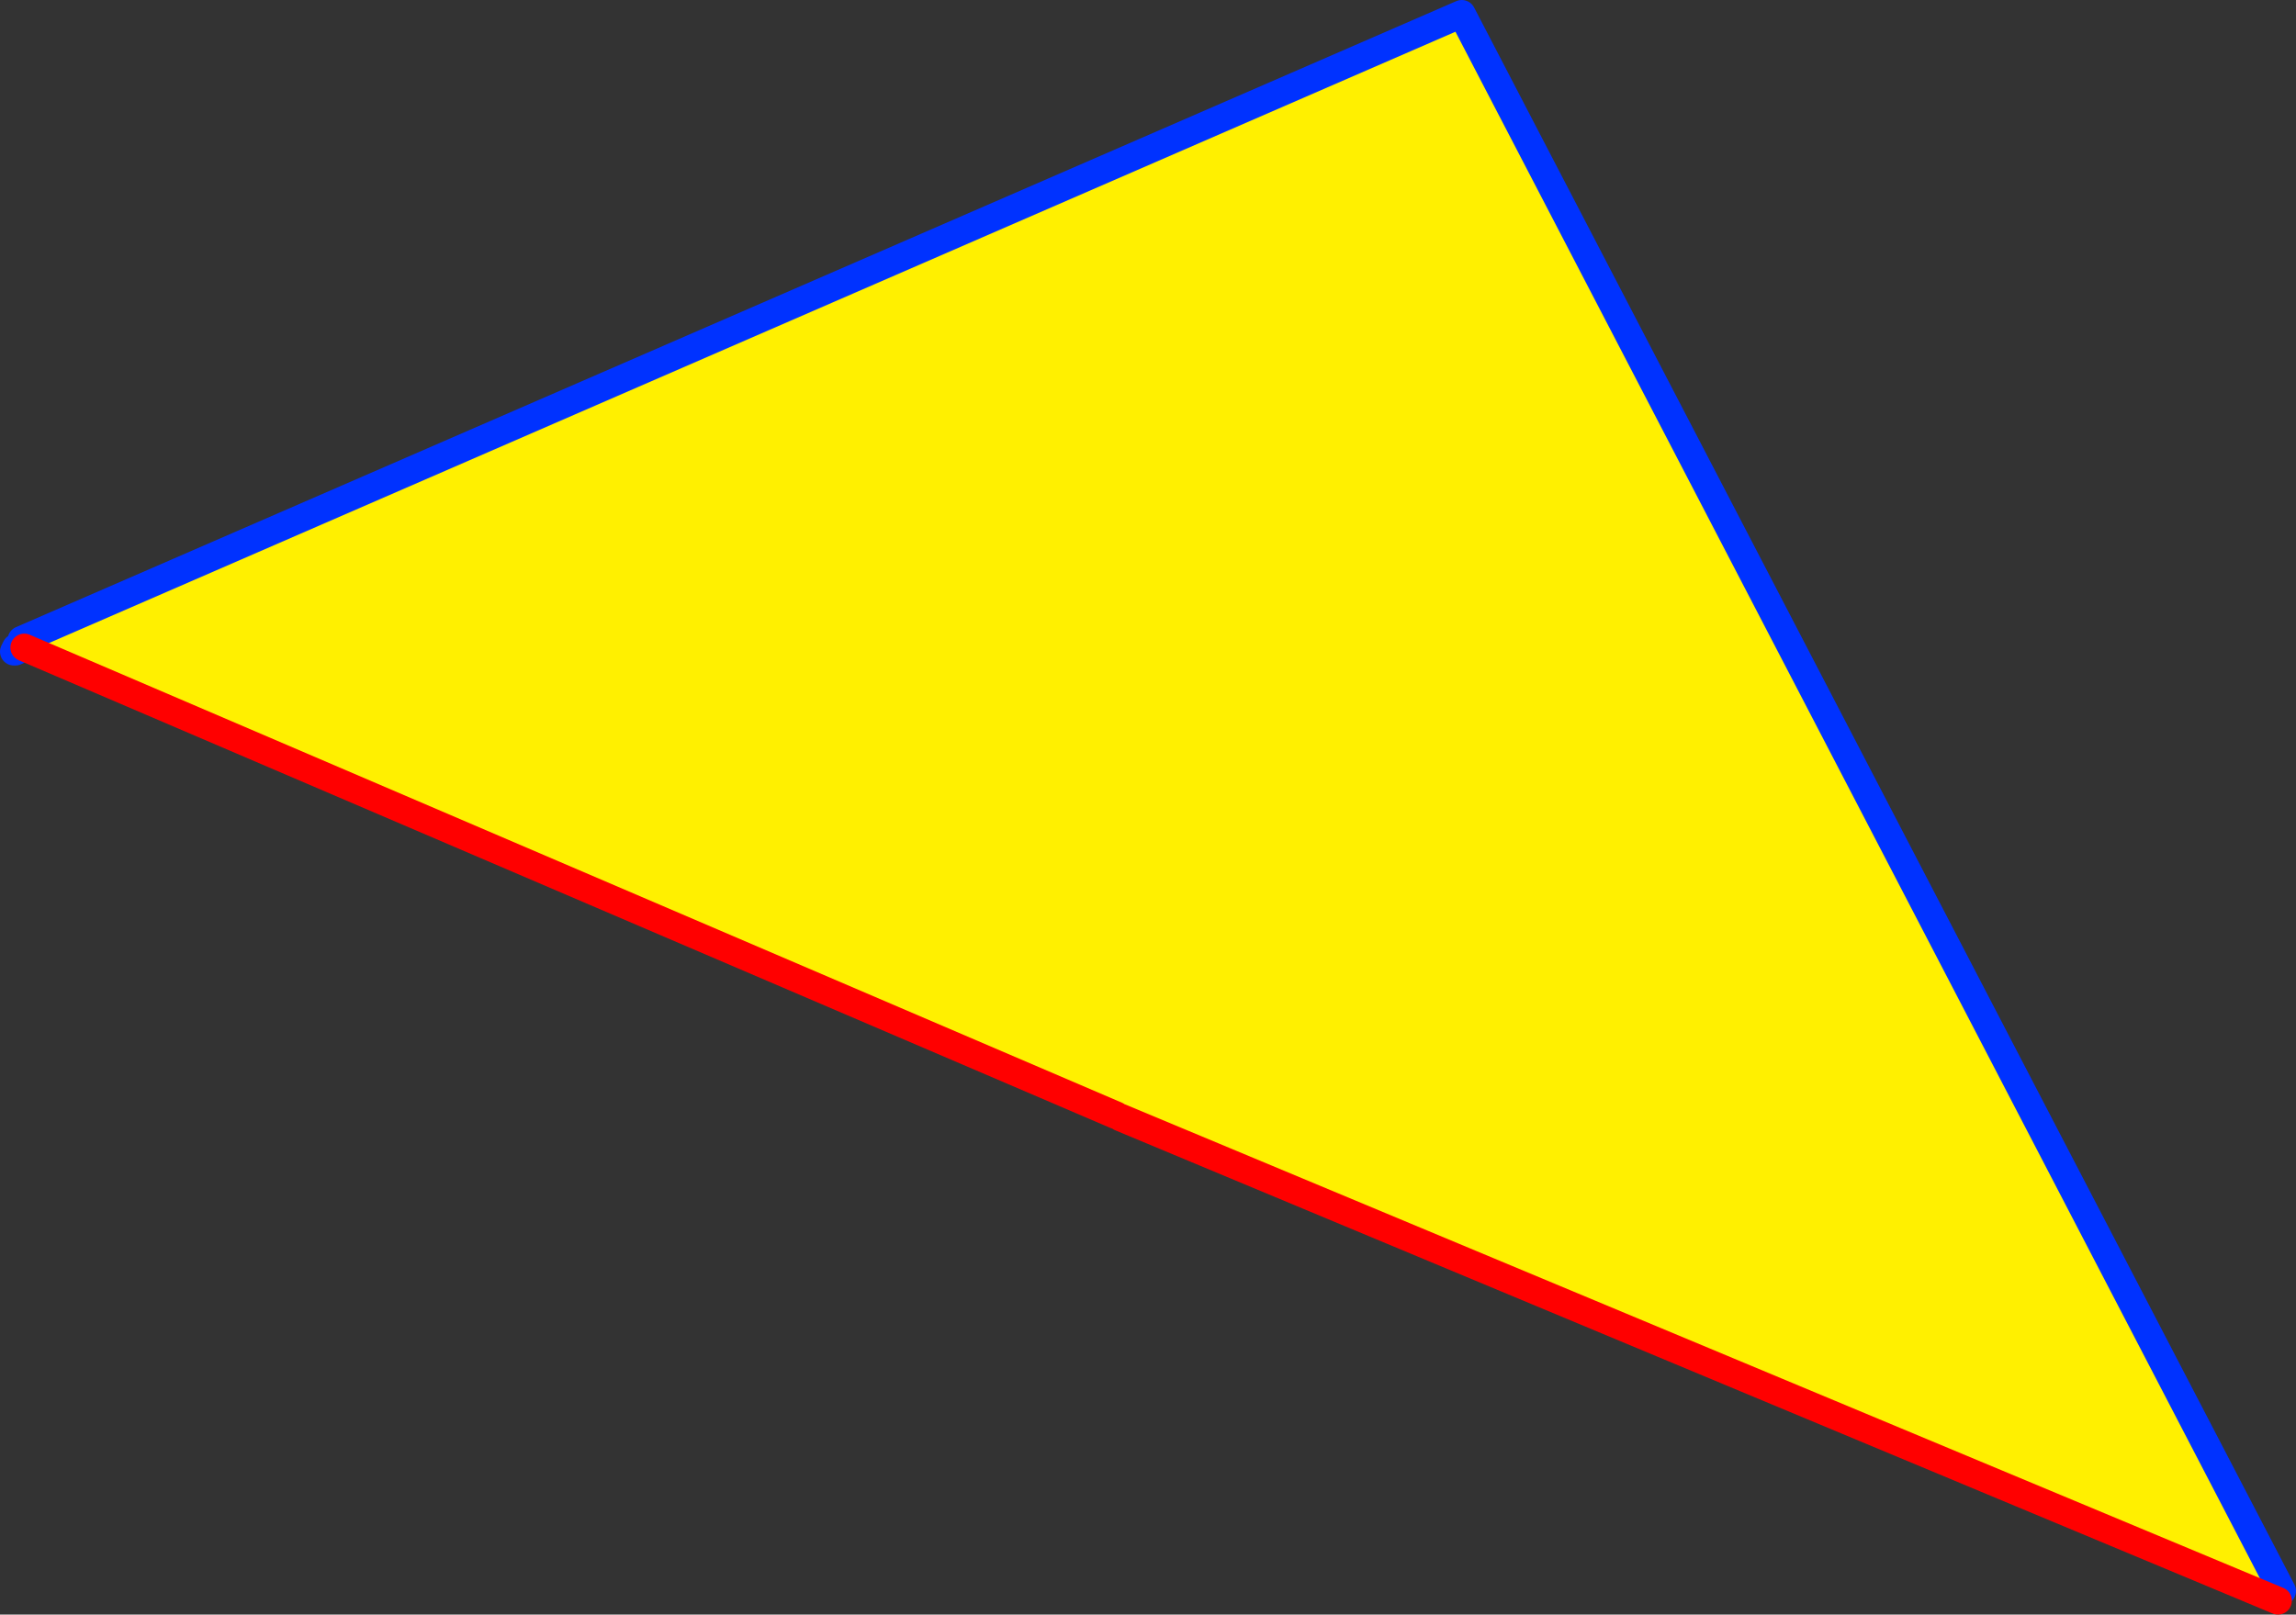 <?xml version="1.0" encoding="UTF-8" standalone="no"?>
<svg xmlns:xlink="http://www.w3.org/1999/xlink" height="116.45px" width="165.55px" xmlns="http://www.w3.org/2000/svg">
  <rect width="100%" height="100%" fill="#333333" stroke="none"/>
  <g transform="matrix(1.0, 0.0, 0.0, 1.0, -339.8, -215.55)">
    <path d="M420.6 296.15 L420.3 296.0 341.55 262.25 341.35 262.25 341.35 261.7 445.2 216.55 504.35 330.3 504.05 331.0 420.6 296.15" fill="#fff000" fill-rule="evenodd" stroke="none"/>
    <path d="M341.55 262.25 L340.9 262.55 340.8 262.55 340.95 262.25 341.35 262.25 341.55 262.25 M341.35 261.7 L445.2 216.55 504.35 330.3" fill="none" stroke="#0032ff" stroke-linecap="round" stroke-linejoin="round" stroke-width="2.0"/>
    <path d="M420.3 296.0 L341.55 262.25 M504.05 331.0 L420.6 296.15" fill="none" stroke="#ff0000" stroke-linecap="round" stroke-linejoin="round" stroke-width="2.0"/>
  </g>
</svg>
